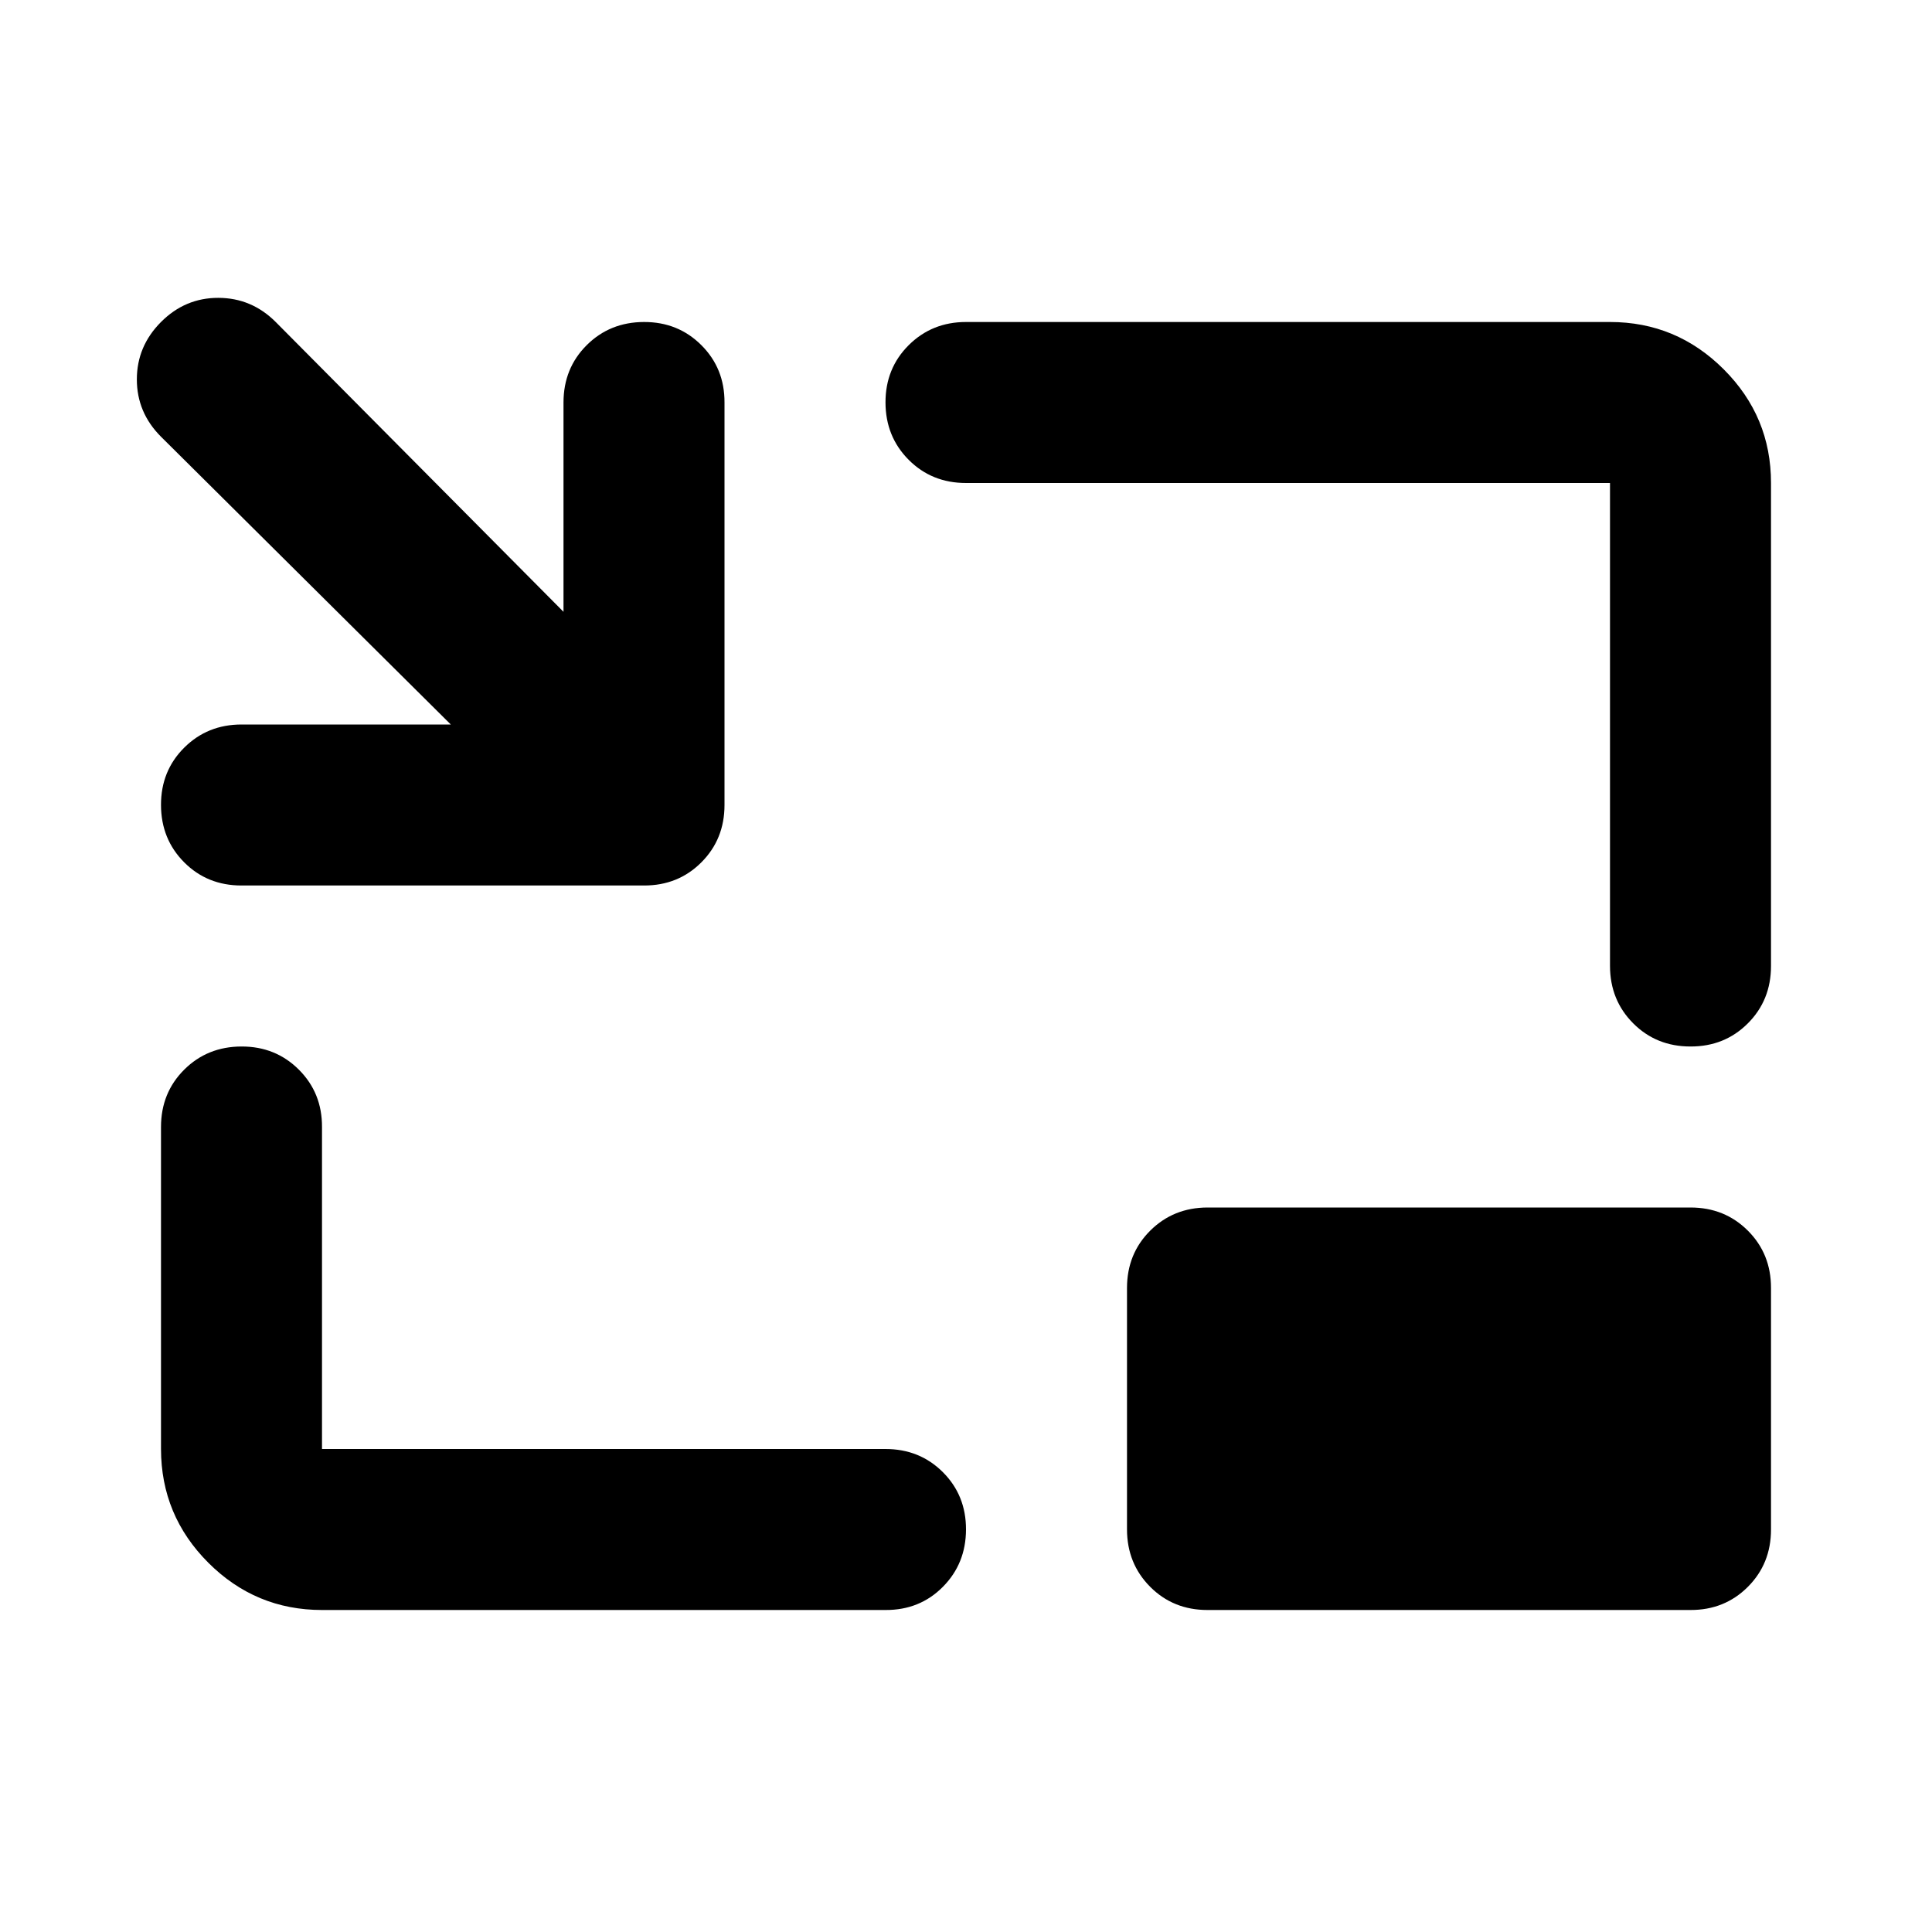 <?xml version="1.0" encoding="utf-8"?>
<!-- Generator: www.svgicons.com -->
<svg xmlns="http://www.w3.org/2000/svg" width="800" height="800" viewBox="0 0 24 24">
<path fill="currentColor" d="M3 11q-.425 0-.712-.288T2 10t.288-.712T3 9h2.6L2 5.425q-.3-.3-.3-.712T2 4t.713-.3t.712.3L7 7.6V5q0-.425.288-.712T8 4t.713.288T9 5v5q0 .425-.288.713T8 11zm1 9q-.825 0-1.412-.587T2 18v-4q0-.425.288-.712T3 13t.713.288T4 14v4h7q.425 0 .713.288T12 19t-.288.713T11 20zm17-7q-.425 0-.712-.288T20 12V6h-8q-.425 0-.712-.288T11 5t.288-.712T12 4h8q.825 0 1.413.588T22 6v6q0 .425-.288.713T21 13m-6 7q-.425 0-.712-.288T14 19v-3q0-.425.288-.712T15 15h6q.425 0 .713.288T22 16v3q0 .425-.288.713T21 20z"/>
</svg>